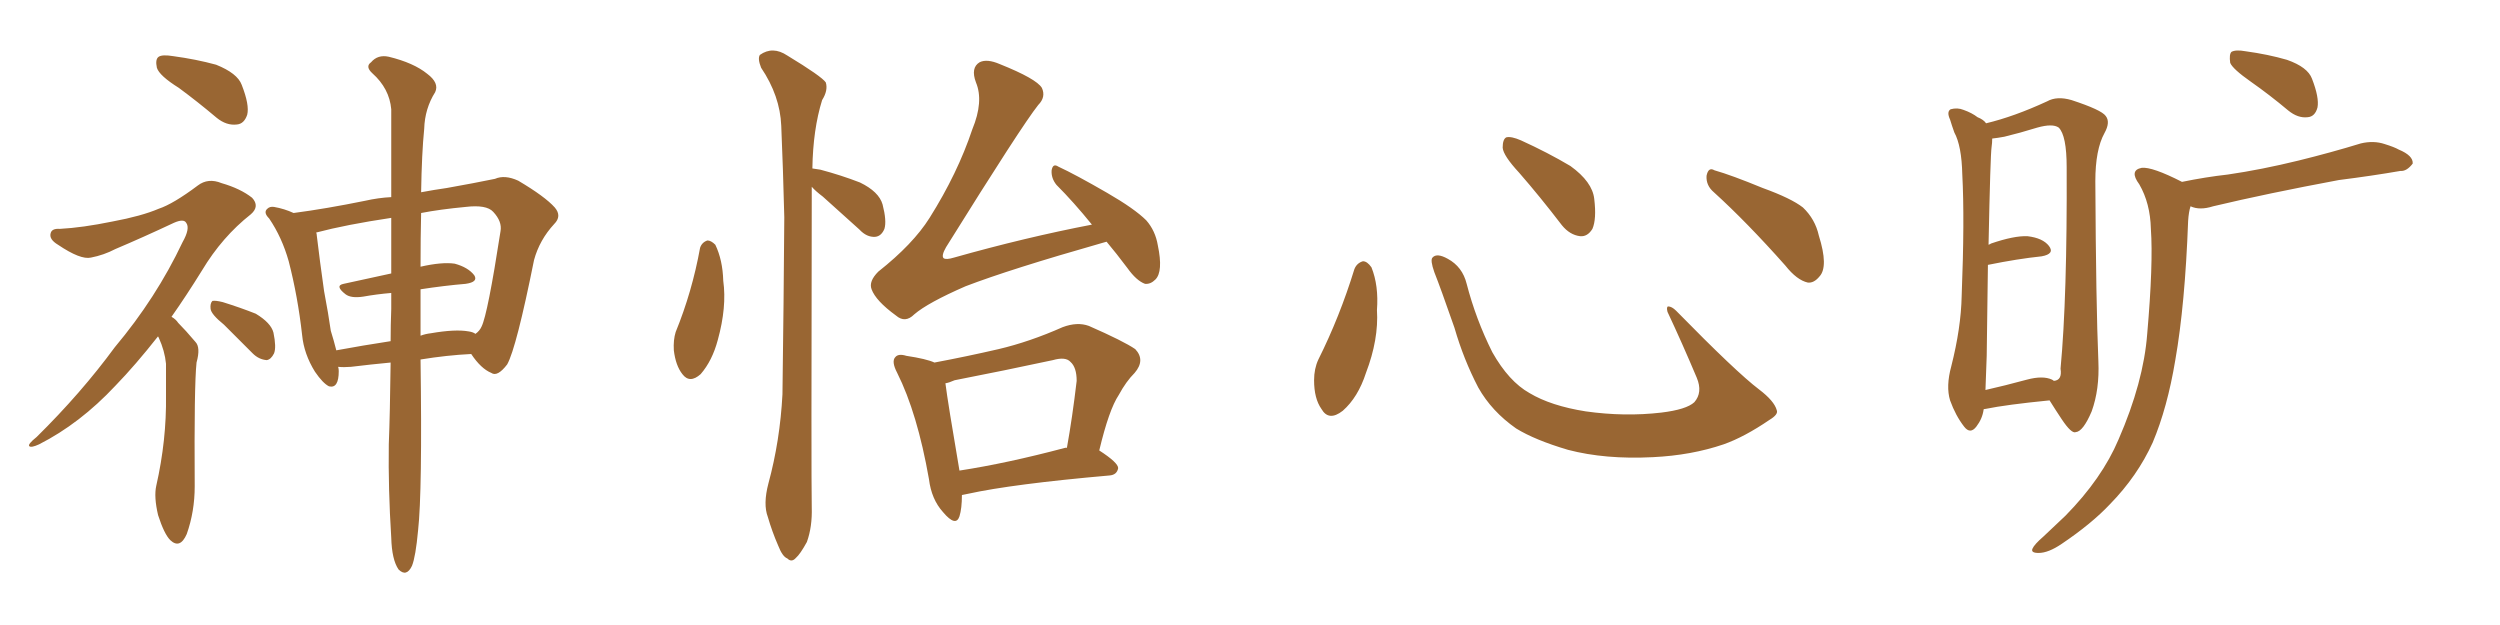 <svg xmlns="http://www.w3.org/2000/svg" xmlns:xlink="http://www.w3.org/1999/xlink" width="600" height="150"><path fill="#996633" padding="10" d="M42.92 21.09L42.92 21.09Q38.23 18.16 37.65 16.26L37.65 16.26Q37.21 14.21 38.09 13.62L38.09 13.62Q38.96 13.04 41.60 13.48L41.60 13.48Q47.02 14.21 51.86 15.53L51.86 15.53Q56.98 17.58 58.01 20.36L58.01 20.36Q59.91 25.20 59.33 27.54L59.33 27.54Q58.59 29.74 56.84 29.88L56.84 29.88Q54.35 30.18 52.00 28.27L52.00 28.27Q47.31 24.32 42.92 21.09ZM37.94 80.71L37.94 80.71Q32.52 87.60 27.69 92.58L27.69 92.58Q19.19 101.66 9.38 106.64L9.38 106.64Q7.47 107.52 7.03 107.08L7.03 107.08Q6.59 106.64 8.79 104.88L8.79 104.88Q19.48 94.34 27.54 83.35L27.54 83.35Q37.50 71.48 43.80 58.15L43.80 58.15Q45.70 54.79 44.68 53.47L44.68 53.47Q44.09 52.44 41.75 53.47L41.75 53.47Q34.28 56.98 27.69 59.77L27.69 59.77Q24.90 61.23 21.83 61.82L21.83 61.82Q19.34 62.40 13.92 58.74L13.92 58.74Q11.72 57.42 12.16 55.96L12.16 55.96Q12.45 54.79 14.36 54.93L14.36 54.93Q19.78 54.64 26.95 53.17L26.95 53.17Q33.98 51.86 38.09 50.10L38.09 50.10Q41.60 48.93 47.46 44.53L47.46 44.53Q49.95 42.63 53.17 43.95L53.17 43.95Q57.71 45.26 60.50 47.46L60.50 47.46Q62.40 49.51 60.21 51.42L60.21 51.42Q53.32 56.84 48.49 64.89L48.49 64.89Q44.68 71.04 41.16 76.03L41.16 76.03Q42.19 76.61 42.77 77.49L42.77 77.49Q44.53 79.25 46.88 82.03L46.88 82.03Q48.19 83.35 47.17 87.01L47.17 87.01Q46.58 92.43 46.73 116.75L46.73 116.75Q46.73 122.75 44.82 128.17L44.82 128.17Q43.21 131.84 40.87 129.64L40.87 129.64Q39.40 128.17 37.94 123.63L37.94 123.63Q36.91 119.24 37.50 116.60L37.50 116.60Q39.99 105.62 39.84 94.92L39.84 94.92Q39.84 91.26 39.84 87.30L39.84 87.30Q39.55 84.23 38.09 81.01L38.09 81.01Q37.94 80.86 37.94 80.71ZM53.76 77.93L53.76 77.93Q50.68 75.44 50.54 74.12L50.54 74.12Q50.39 72.80 50.98 72.22L50.98 72.22Q51.71 72.07 53.47 72.51L53.47 72.51Q57.71 73.83 61.38 75.29L61.38 75.29Q65.04 77.49 65.63 79.83L65.63 79.83Q66.36 83.35 65.77 84.81L65.77 84.81Q65.04 86.28 64.01 86.43L64.01 86.43Q62.11 86.28 60.64 84.81L60.64 84.81Q56.98 81.15 53.76 77.93ZM93.75 87.01L93.75 87.01Q89.06 87.45 84.23 88.04L84.23 88.04Q82.47 88.18 81.15 88.04L81.15 88.04Q81.30 88.48 81.30 89.06L81.30 89.06Q81.30 93.31 78.96 92.72L78.96 92.72Q77.49 91.99 75.59 89.21L75.59 89.21Q72.95 84.96 72.51 80.42L72.51 80.42Q71.48 71.19 69.29 62.70L69.29 62.70Q67.68 56.98 64.60 52.44L64.60 52.44Q63.13 50.98 64.16 50.10L64.16 50.10Q64.75 49.51 65.77 49.66L65.77 49.66Q68.26 50.10 70.46 51.12L70.46 51.12Q78.22 50.10 87.60 48.19L87.60 48.19Q90.82 47.46 93.90 47.31L93.90 47.31Q93.90 34.28 93.90 26.22L93.90 26.22Q93.46 21.24 89.36 17.58L89.36 17.58Q87.60 15.97 89.06 14.94L89.06 14.94Q90.67 13.04 93.31 13.62L93.31 13.62Q99.32 15.09 102.54 17.72L102.54 17.72Q105.47 19.92 104.44 22.12L104.44 22.12Q101.95 26.07 101.81 30.91L101.81 30.91Q101.22 36.77 101.07 46.14L101.07 46.14Q104.15 45.56 107.23 45.12L107.23 45.12Q113.82 43.95 118.80 42.92L118.80 42.92Q121.14 41.89 124.37 43.36L124.37 43.36Q130.81 47.17 133.15 49.80L133.15 49.80Q134.91 51.86 133.01 53.76L133.01 53.76Q129.49 57.57 128.17 62.40L128.17 62.40L128.17 62.40Q123.93 83.50 121.73 87.45L121.73 87.45Q119.38 90.53 117.92 89.50L117.92 89.50Q115.43 88.48 113.09 84.96L113.09 84.96Q107.23 85.25 100.93 86.28L100.93 86.28Q101.37 118.07 100.34 127.29L100.34 127.29Q99.76 133.59 98.88 135.79L98.88 135.79Q97.56 138.57 95.65 136.67L95.65 136.67Q94.04 134.33 93.90 129.05L93.90 129.05Q93.16 117.33 93.31 106.64L93.31 106.64Q93.60 99.32 93.75 87.01ZM100.93 69.43L100.93 69.43Q100.93 74.71 100.93 80.57L100.93 80.57Q102.10 80.13 103.42 79.98L103.42 79.98Q109.28 78.96 112.50 79.54L112.50 79.54Q113.53 79.69 114.11 80.13L114.11 80.13Q115.14 79.39 115.58 78.37L115.58 78.37Q117.04 75.44 120.12 55.52L120.12 55.52Q120.56 53.17 118.36 50.83L118.36 50.83Q116.75 49.07 111.77 49.66L111.77 49.66Q105.62 50.24 101.07 51.12L101.07 51.12Q100.93 56.98 100.93 64.01L100.93 64.01Q106.05 62.84 109.13 63.28L109.13 63.28Q112.35 64.16 113.82 66.06L113.82 66.06Q114.84 67.68 111.77 68.12L111.77 68.12Q106.64 68.55 100.93 69.43ZM93.90 65.63L93.90 65.63L93.90 65.63Q93.90 58.45 93.90 52.29L93.90 52.29Q83.06 53.91 75.88 55.81L75.88 55.81Q76.03 56.10 76.03 56.54L76.03 56.54Q76.76 62.70 77.78 69.87L77.78 69.87Q78.81 75.29 79.39 79.39L79.39 79.39Q80.13 81.74 80.71 84.08L80.71 84.08Q87.01 82.91 93.75 81.88L93.75 81.88Q93.75 78.08 93.90 74.12L93.90 74.12Q93.90 72.07 93.90 70.31L93.90 70.31Q90.38 70.61 87.16 71.19L87.16 71.19Q84.23 71.63 82.91 70.61L82.91 70.61Q80.27 68.55 82.47 68.12L82.47 68.12Q88.04 66.94 93.90 65.63ZM168.02 59.47L168.02 59.47Q168.46 58.15 169.78 57.71L169.78 57.71Q170.65 57.71 171.68 58.74L171.68 58.74Q173.44 62.40 173.58 67.38L173.58 67.38Q174.46 73.68 172.27 81.59L172.27 81.59Q170.95 86.57 168.16 89.79L168.16 89.79Q165.53 92.14 163.77 89.79L163.77 89.79Q162.16 87.74 161.72 84.08L161.72 84.08Q161.57 81.59 162.16 79.69L162.16 79.69Q166.11 70.02 168.02 59.47ZM194.82 44.82L194.82 44.82Q194.82 46.00 194.82 47.31L194.82 47.31Q194.68 114.55 194.82 121.73L194.82 121.73Q194.97 126.42 193.65 130.08L193.65 130.08Q192.04 133.01 191.02 133.89L191.02 133.89Q189.99 135.06 188.96 134.03L188.96 134.03Q187.79 133.59 186.77 130.96L186.77 130.96Q185.30 127.59 184.28 124.07L184.28 124.07Q183.11 121.00 184.42 116.02L184.42 116.02Q187.21 105.76 187.79 94.63L187.79 94.63Q188.09 72.51 188.23 52.15L188.23 52.15Q187.94 40.43 187.50 30.18L187.50 30.18Q187.21 23.00 182.67 16.26L182.67 16.26Q181.79 14.06 182.37 13.18L182.37 13.18Q185.45 10.99 188.96 13.33L188.96 13.33Q197.17 18.31 198.19 19.78L198.19 19.78Q198.78 21.68 197.31 24.02L197.31 24.02Q195.12 31.05 194.97 40.43L194.97 40.43Q195.85 40.58 196.88 40.72L196.88 40.72Q201.86 42.04 206.40 43.80L206.40 43.80Q210.94 46.00 211.82 49.07L211.82 49.07Q212.84 53.03 212.26 54.93L212.26 54.93Q211.52 56.69 210.06 56.84L210.06 56.84Q208.01 56.98 206.25 55.08L206.25 55.08Q201.56 50.83 197.46 47.17L197.46 47.17Q195.70 45.85 194.82 44.82ZM265.58 58.01L265.58 58.01Q264.99 58.15 264.55 58.30L264.55 58.30Q242.43 64.60 231.74 68.70L231.74 68.70Q222.66 72.66 219.43 75.44L219.43 75.44Q217.24 77.64 215.04 75.73L215.04 75.73Q210.21 72.22 209.18 69.43L209.18 69.43Q208.45 67.53 210.79 65.19L210.79 65.19Q219.14 58.59 223.10 52.29L223.10 52.29Q229.83 41.60 233.35 31.05L233.35 31.05Q236.13 24.32 234.23 19.78L234.23 19.78Q232.91 16.26 235.11 14.94L235.11 14.94Q236.87 14.06 239.94 15.38L239.94 15.38Q248.73 18.90 250.05 21.09L250.05 21.09Q251.07 23.29 249.17 25.20L249.17 25.20Q245.21 30.18 227.05 59.33L227.05 59.33Q225.88 61.38 226.46 61.96L226.46 61.96Q227.05 62.40 228.96 61.82L228.96 61.82Q246.09 56.98 262.06 53.91L262.06 53.91Q257.67 48.49 253.56 44.38L253.56 44.38Q252.25 42.77 252.39 40.87L252.39 40.87Q252.69 39.11 254.00 39.99L254.00 39.99Q258.11 41.89 265.72 46.29L265.72 46.29Q272.31 50.10 275.10 52.88L275.10 52.88Q277.29 55.37 277.88 58.89L277.88 58.89Q279.20 65.19 277.29 67.09L277.29 67.09Q276.12 68.26 274.80 68.12L274.80 68.12Q272.75 67.38 270.56 64.31L270.56 64.31Q267.92 60.79 265.58 58.01ZM230.86 118.80L230.86 118.80Q230.86 122.02 230.27 123.93L230.27 123.93Q229.39 126.56 226.32 122.90L226.32 122.90Q223.54 119.82 222.95 114.99L222.95 114.99Q220.17 99.17 215.33 89.50L215.33 89.50Q213.87 86.72 214.89 85.69L214.89 85.69Q215.63 84.81 217.53 85.40L217.53 85.40Q222.36 86.13 224.27 87.01L224.27 87.01Q232.03 85.55 239.65 83.79L239.65 83.79Q247.12 82.03 255.03 78.52L255.03 78.52Q258.54 77.20 261.33 78.22L261.33 78.22Q269.68 81.88 272.46 83.79L272.46 83.79Q274.95 86.43 272.31 89.50L272.31 89.50Q270.26 91.55 268.51 94.78L268.51 94.78Q266.16 98.29 263.82 108.11L263.82 108.11Q268.36 111.04 268.36 112.35L268.36 112.35Q268.07 113.96 266.31 114.11L266.31 114.11Q243.02 116.16 232.32 118.51L232.32 118.51Q231.45 118.65 230.86 118.80ZM255.47 107.52L255.47 107.52L255.47 107.52Q255.91 107.37 256.05 107.52L256.05 107.52Q257.37 100.20 258.40 91.41L258.40 91.41Q258.40 88.18 256.93 86.87L256.93 86.87Q255.76 85.55 252.69 86.43L252.69 86.43Q241.11 88.92 229.10 91.26L229.10 91.26Q227.78 91.85 226.90 91.99L226.90 91.99Q227.49 96.68 230.27 112.94L230.27 112.94Q241.70 111.18 255.47 107.52ZM325.05 64.60L325.05 64.60Q325.63 63.13 327.10 62.70L327.10 62.70Q328.13 62.70 329.15 64.16L329.15 64.16Q330.91 68.55 330.47 74.41L330.47 74.41Q330.91 81.45 327.83 89.50L327.83 89.50Q325.93 95.36 322.27 98.58L322.27 98.58Q318.90 101.22 317.14 98.14L317.14 98.14Q315.38 95.65 315.38 91.26L315.38 91.26Q315.38 88.48 316.41 86.28L316.41 86.28Q321.53 76.03 325.05 64.60ZM426.42 98.44L426.42 98.44Q426.86 99.46 424.66 100.78L424.66 100.78Q418.65 104.88 413.67 106.64L413.67 106.64Q405.91 109.28 396.68 109.72L396.68 109.72Q385.25 110.30 376.32 107.96L376.32 107.96Q368.41 105.62 363.87 102.83L363.87 102.83Q358.01 98.73 354.79 93.02L354.79 93.02Q351.27 86.28 349.07 78.66L349.07 78.66Q345.70 68.99 344.24 65.33L344.24 65.33Q343.21 62.40 343.80 61.82L343.80 61.82Q344.82 60.64 347.46 62.11L347.46 62.11Q350.98 64.01 352.00 68.12L352.00 68.12Q354.20 76.61 358.15 84.52L358.15 84.52Q362.11 91.55 367.09 94.34L367.09 94.34Q372.22 97.41 380.57 98.73L380.57 98.73Q389.94 100.05 398.73 99.02L398.73 99.02Q404.74 98.29 406.64 96.53L406.64 96.53Q408.69 94.19 407.23 90.67L407.23 90.67Q403.71 82.32 400.20 74.85L400.20 74.85Q399.90 73.68 400.34 73.54L400.34 73.54Q401.22 73.54 402.25 74.56L402.25 74.56Q416.75 89.36 422.17 93.46L422.17 93.46Q425.83 96.24 426.42 98.44ZM364.60 41.46L364.60 41.46Q360.79 37.35 360.64 35.45L360.64 35.45Q360.64 33.40 361.52 32.96L361.52 32.96Q362.70 32.67 365.04 33.69L365.04 33.69Q371.48 36.62 376.90 39.84L376.90 39.84Q382.18 43.65 382.62 47.75L382.62 47.75Q383.20 52.59 382.18 54.93L382.18 54.93Q381.01 56.84 379.25 56.69L379.25 56.69Q376.76 56.40 374.85 54.05L374.85 54.05Q369.58 47.17 364.60 41.46ZM411.33 46.14L411.33 46.14L411.33 46.14Q409.42 44.53 409.57 42.19L409.57 42.19Q410.01 39.99 411.47 40.87L411.47 40.87Q415.58 42.04 423.05 45.12L423.05 45.12Q429.93 47.61 432.71 49.80L432.71 49.80Q435.64 52.59 436.52 56.54L436.52 56.54Q438.87 64.01 436.67 66.36L436.67 66.36Q435.35 67.97 433.89 67.82L433.89 67.82Q431.25 67.24 428.47 63.72L428.47 63.72Q419.24 53.32 411.33 46.14ZM476.07 98.29L476.07 98.29Q475.78 100.49 474.32 102.39L474.32 102.39Q472.85 104.30 471.39 102.39L471.39 102.39Q469.34 99.76 468.02 96.09L468.02 96.09Q466.99 92.72 468.31 87.89L468.31 87.89Q470.65 78.66 470.80 71.04L470.80 71.04Q471.53 52.59 470.95 41.89L470.95 41.89Q470.80 35.01 469.04 31.79L469.04 31.79Q468.46 30.18 468.02 28.71L468.02 28.71Q467.14 26.81 468.16 26.22L468.16 26.22Q469.78 25.78 471.24 26.37L471.24 26.37Q473.29 27.10 474.61 28.13L474.61 28.13Q476.07 28.71 476.66 29.59L476.66 29.59Q483.40 27.98 491.31 24.32L491.31 24.32Q493.65 23.00 497.17 24.02L497.17 24.02Q504.35 26.37 505.37 27.83L505.37 27.83Q506.54 29.30 505.08 31.93L505.08 31.93Q502.88 35.89 502.88 43.51L502.88 43.51Q503.03 73.10 503.61 86.72L503.61 86.72Q503.91 93.46 502.00 98.73L502.00 98.73Q499.95 103.56 498.19 103.71L498.19 103.71Q497.17 104.15 494.82 100.63L494.82 100.63Q493.36 98.44 491.89 96.09L491.89 96.09Q481.49 97.12 476.51 98.14L476.51 98.14Q476.07 98.14 476.07 98.29ZM492.48 91.11L492.48 91.11Q492.77 91.26 492.92 91.41L492.92 91.41Q494.97 91.26 494.53 88.48L494.53 88.48Q496.14 71.34 496.00 40.14L496.00 40.14Q496.00 32.52 494.09 30.62L494.09 30.62Q492.63 29.59 488.96 30.62L488.96 30.62Q484.72 31.93 481.05 32.81L481.05 32.81Q479.44 33.11 478.13 33.25L478.13 33.25Q478.13 34.28 477.98 35.30L477.98 35.30Q477.69 37.21 477.25 58.74L477.25 58.74Q477.69 58.59 477.83 58.45L477.83 58.45Q483.40 56.54 486.62 56.69L486.62 56.69Q490.28 57.13 491.75 59.03L491.75 59.03Q493.21 60.94 489.99 61.52L489.99 61.52Q484.28 62.11 477.10 63.57L477.10 63.57Q476.95 72.95 476.81 85.40L476.81 85.40Q476.66 90.09 476.51 93.60L476.51 93.60Q481.05 92.58 486.47 91.11L486.47 91.11Q490.28 90.09 492.48 91.11ZM540.23 19.63L540.23 19.63Q535.84 16.55 535.25 15.09L535.25 15.09Q534.96 13.04 535.55 12.45L535.55 12.45Q536.57 11.87 538.92 12.30L538.92 12.30Q544.34 13.04 548.88 14.36L548.88 14.36Q553.86 16.11 554.88 18.90L554.88 18.90Q556.64 23.44 556.20 25.78L556.20 25.78Q555.62 27.98 553.86 28.13L553.86 28.13Q551.51 28.42 549.17 26.51L549.17 26.51Q544.63 22.71 540.23 19.63ZM523.68 43.65L523.68 43.65L523.68 43.65Q529.39 42.48 534.67 41.89L534.67 41.89Q542.72 40.72 551.66 38.53L551.66 38.53Q559.42 36.62 566.60 34.42L566.60 34.42Q569.68 33.69 572.31 34.57L572.31 34.57Q574.66 35.30 575.68 35.89L575.68 35.89Q579.20 37.35 579.05 39.26L579.05 39.26Q577.59 41.16 576.12 41.02L576.12 41.02Q569.38 42.19 561.33 43.21L561.33 43.21Q544.04 46.44 531.15 49.51L531.15 49.51Q527.93 50.54 525.73 49.51L525.73 49.51Q525.29 50.83 525.15 53.03L525.15 53.03Q524.41 73.10 522.07 86.43L522.07 86.43Q520.17 97.85 516.65 106.20L516.65 106.20Q512.99 114.26 506.40 121.00L506.40 121.00Q502.00 125.68 494.82 130.52L494.82 130.52Q491.60 132.71 489.26 132.71L489.26 132.71Q487.35 132.71 487.79 131.69L487.79 131.69Q488.23 130.66 490.43 128.76L490.43 128.76Q492.92 126.42 495.70 123.78L495.70 123.78Q504.49 114.84 508.45 105.47L508.45 105.47Q514.45 91.70 515.33 80.13L515.33 80.13Q516.80 63.28 516.21 54.93L516.21 54.93Q516.06 48.78 513.43 44.24L513.43 44.24Q510.94 40.87 514.01 40.28L514.01 40.28Q516.50 39.99 523.68 43.65Z"/></svg>